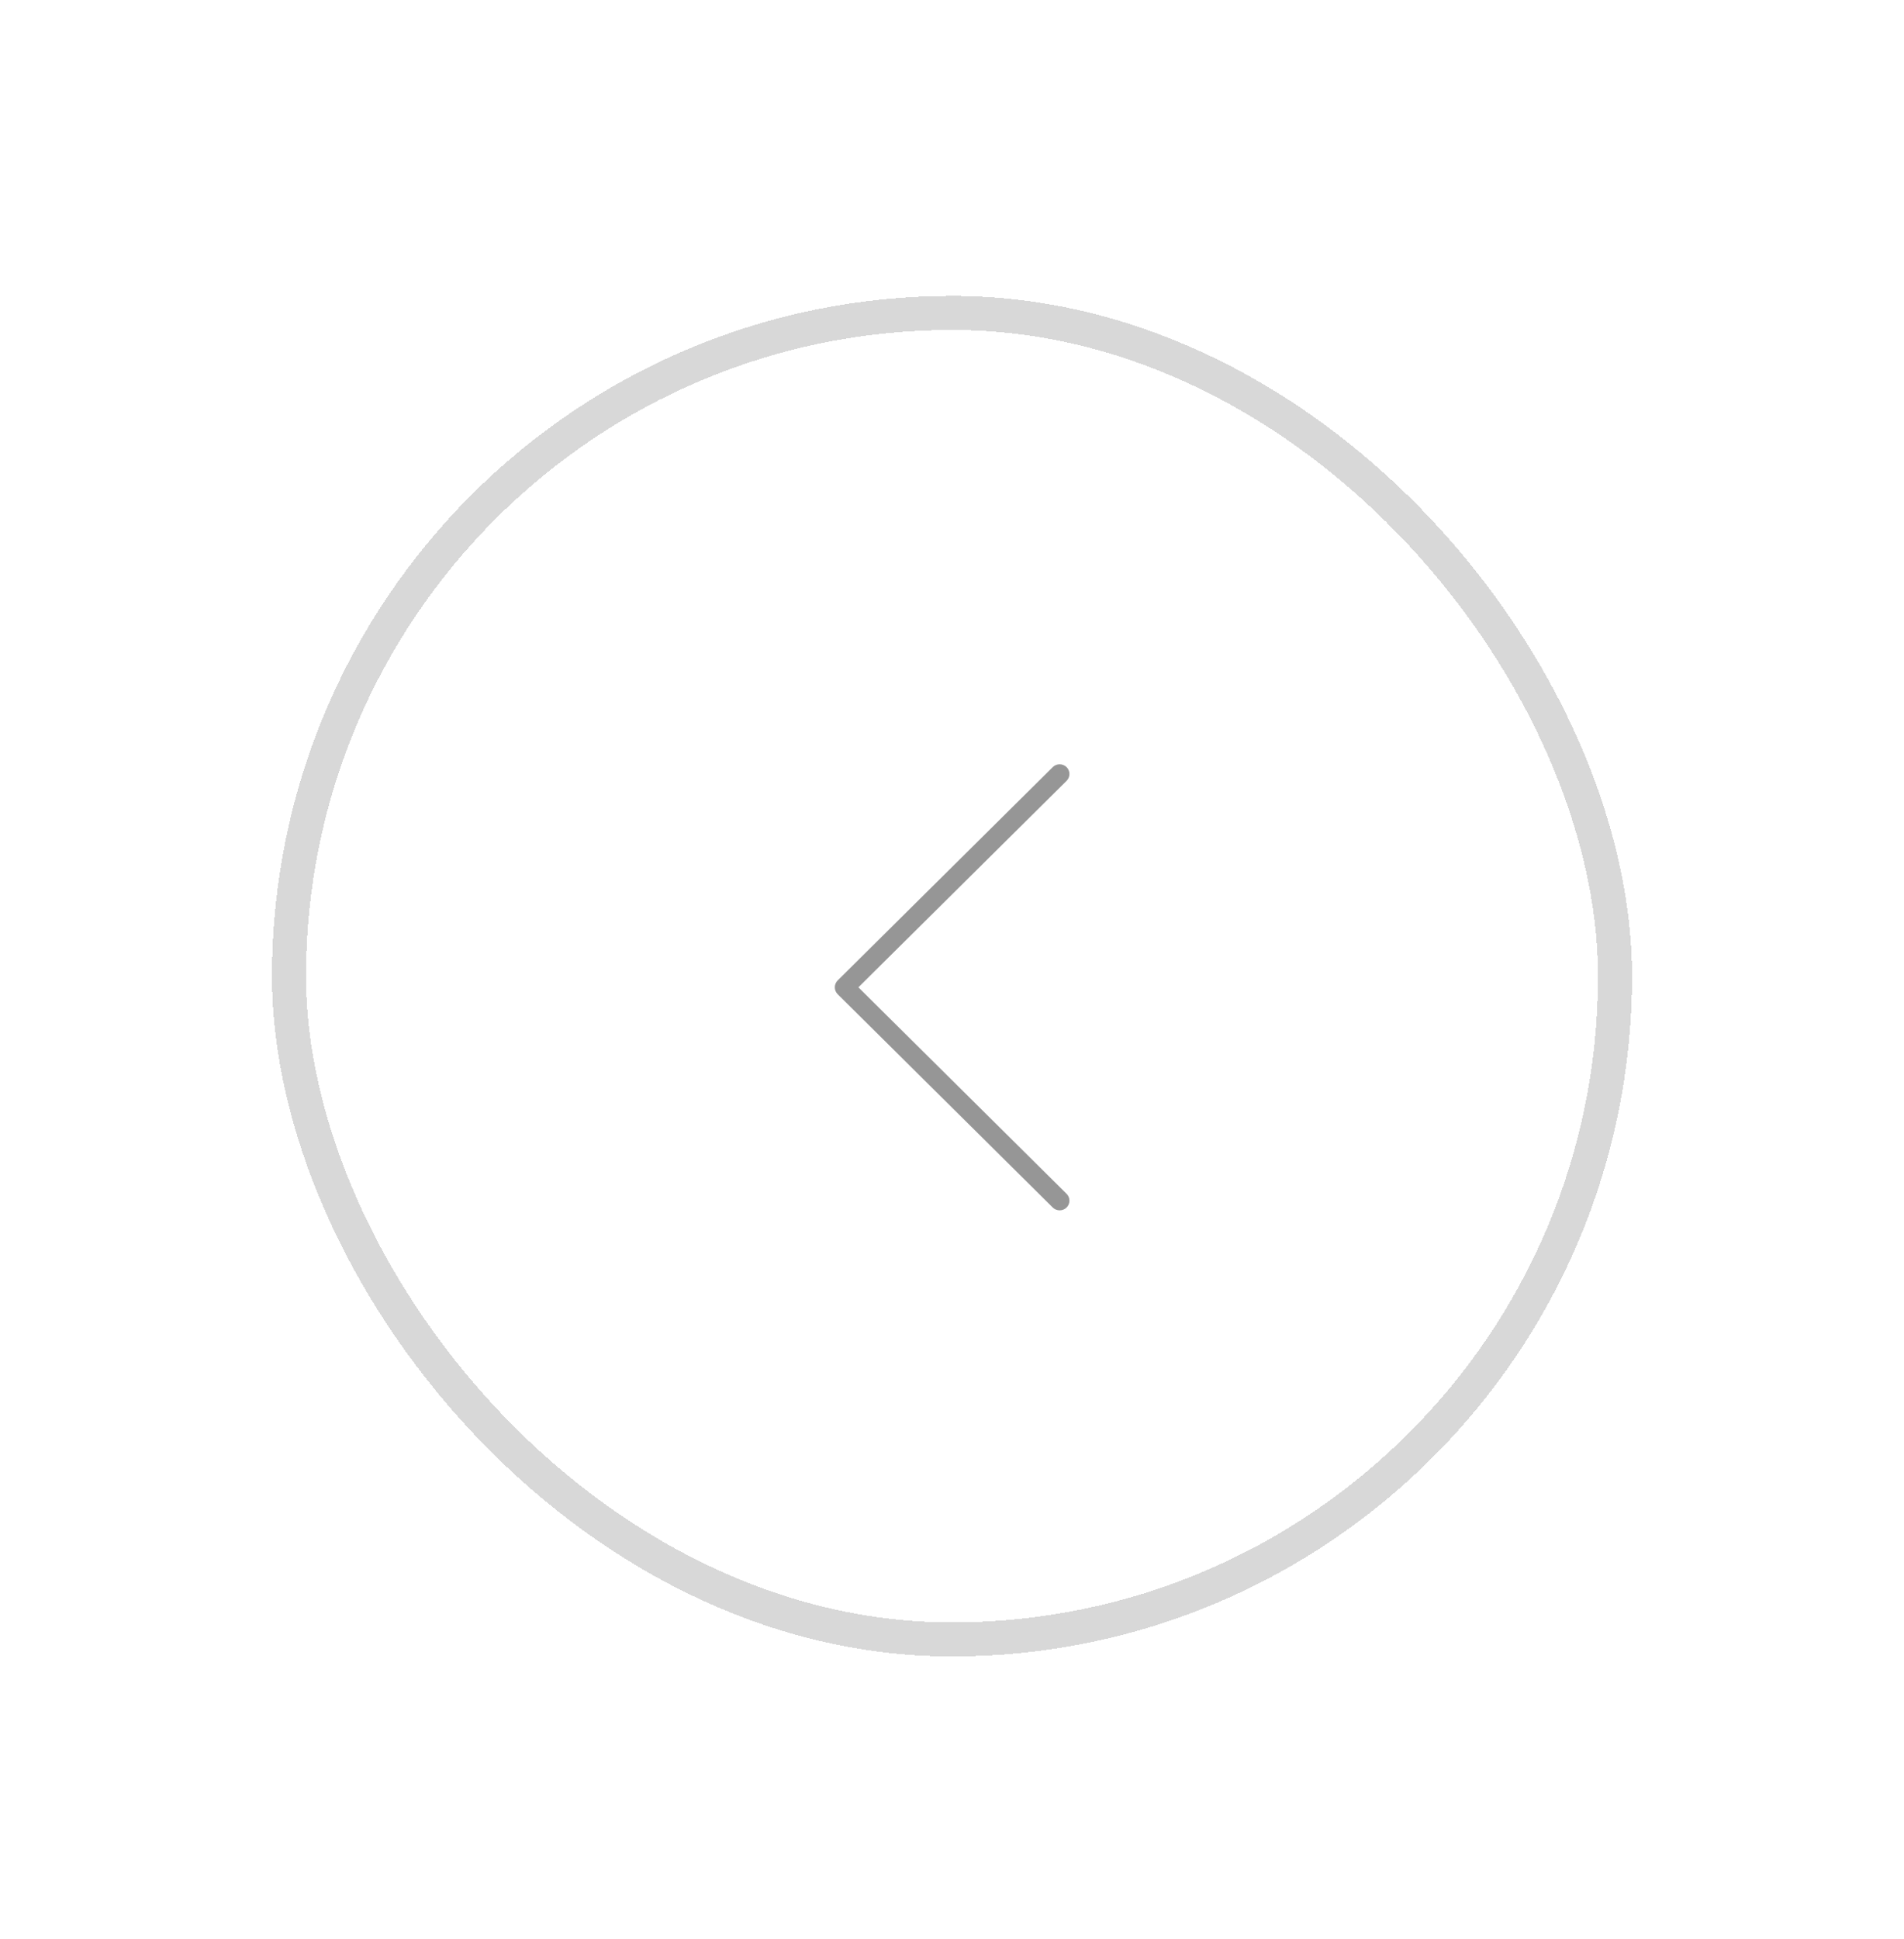 <?xml version="1.0" encoding="UTF-8"?> <svg xmlns="http://www.w3.org/2000/svg" width="56" height="57" viewBox="0 0 56 57" fill="none"><g filter="url(#filter0_d_4058_3)"><rect x="8" y="4.7" width="40" height="40" rx="20" fill="white" shape-rendering="crispEdges"></rect><rect x="8.5" y="5.2" width="39" height="39" rx="19.5" stroke="#D8D8D8" shape-rendering="crispEdges"></rect><g clip-path="url(#clip0_4058_3)"><g clip-path="url(#clip1_4058_3)"><g clip-path="url(#clip2_4058_3)"><path d="M31.37 18.554C31.482 18.665 31.482 18.846 31.37 18.957L25.247 25.028L31.37 31.099C31.482 31.21 31.482 31.391 31.37 31.502C31.258 31.613 31.075 31.613 30.963 31.502L24.637 25.23C24.581 25.174 24.553 25.101 24.553 25.028C24.553 24.955 24.581 24.882 24.637 24.826L30.963 18.554C31.075 18.443 31.257 18.443 31.37 18.554Z" fill="#969696"></path></g></g></g></g><defs><filter id="filter0_d_4058_3" x="0" y="0.7" width="56" height="56" filterUnits="userSpaceOnUse" color-interpolation-filters="sRGB"><feFlood flood-opacity="0" result="BackgroundImageFix"></feFlood><feColorMatrix in="SourceAlpha" type="matrix" values="0 0 0 0 0 0 0 0 0 0 0 0 0 0 0 0 0 0 127 0" result="hardAlpha"></feColorMatrix><feOffset dy="4"></feOffset><feGaussianBlur stdDeviation="4"></feGaussianBlur><feComposite in2="hardAlpha" operator="out"></feComposite><feColorMatrix type="matrix" values="0 0 0 0 0.337 0 0 0 0 0.224 0 0 0 0 0.098 0 0 0 0.09 0"></feColorMatrix><feBlend mode="normal" in2="BackgroundImageFix" result="effect1_dropShadow_4058_3"></feBlend><feBlend mode="normal" in="SourceGraphic" in2="effect1_dropShadow_4058_3" result="shape"></feBlend></filter><clipPath id="clip0_4058_3"><rect width="8" height="14" fill="white" transform="translate(24 17.7)"></rect></clipPath><clipPath id="clip1_4058_3"><rect width="8" height="14" fill="white" transform="translate(24 17.7)"></rect></clipPath><clipPath id="clip2_4058_3"><rect width="8" height="14" fill="white" transform="translate(24 17.7)"></rect></clipPath></defs></svg> 